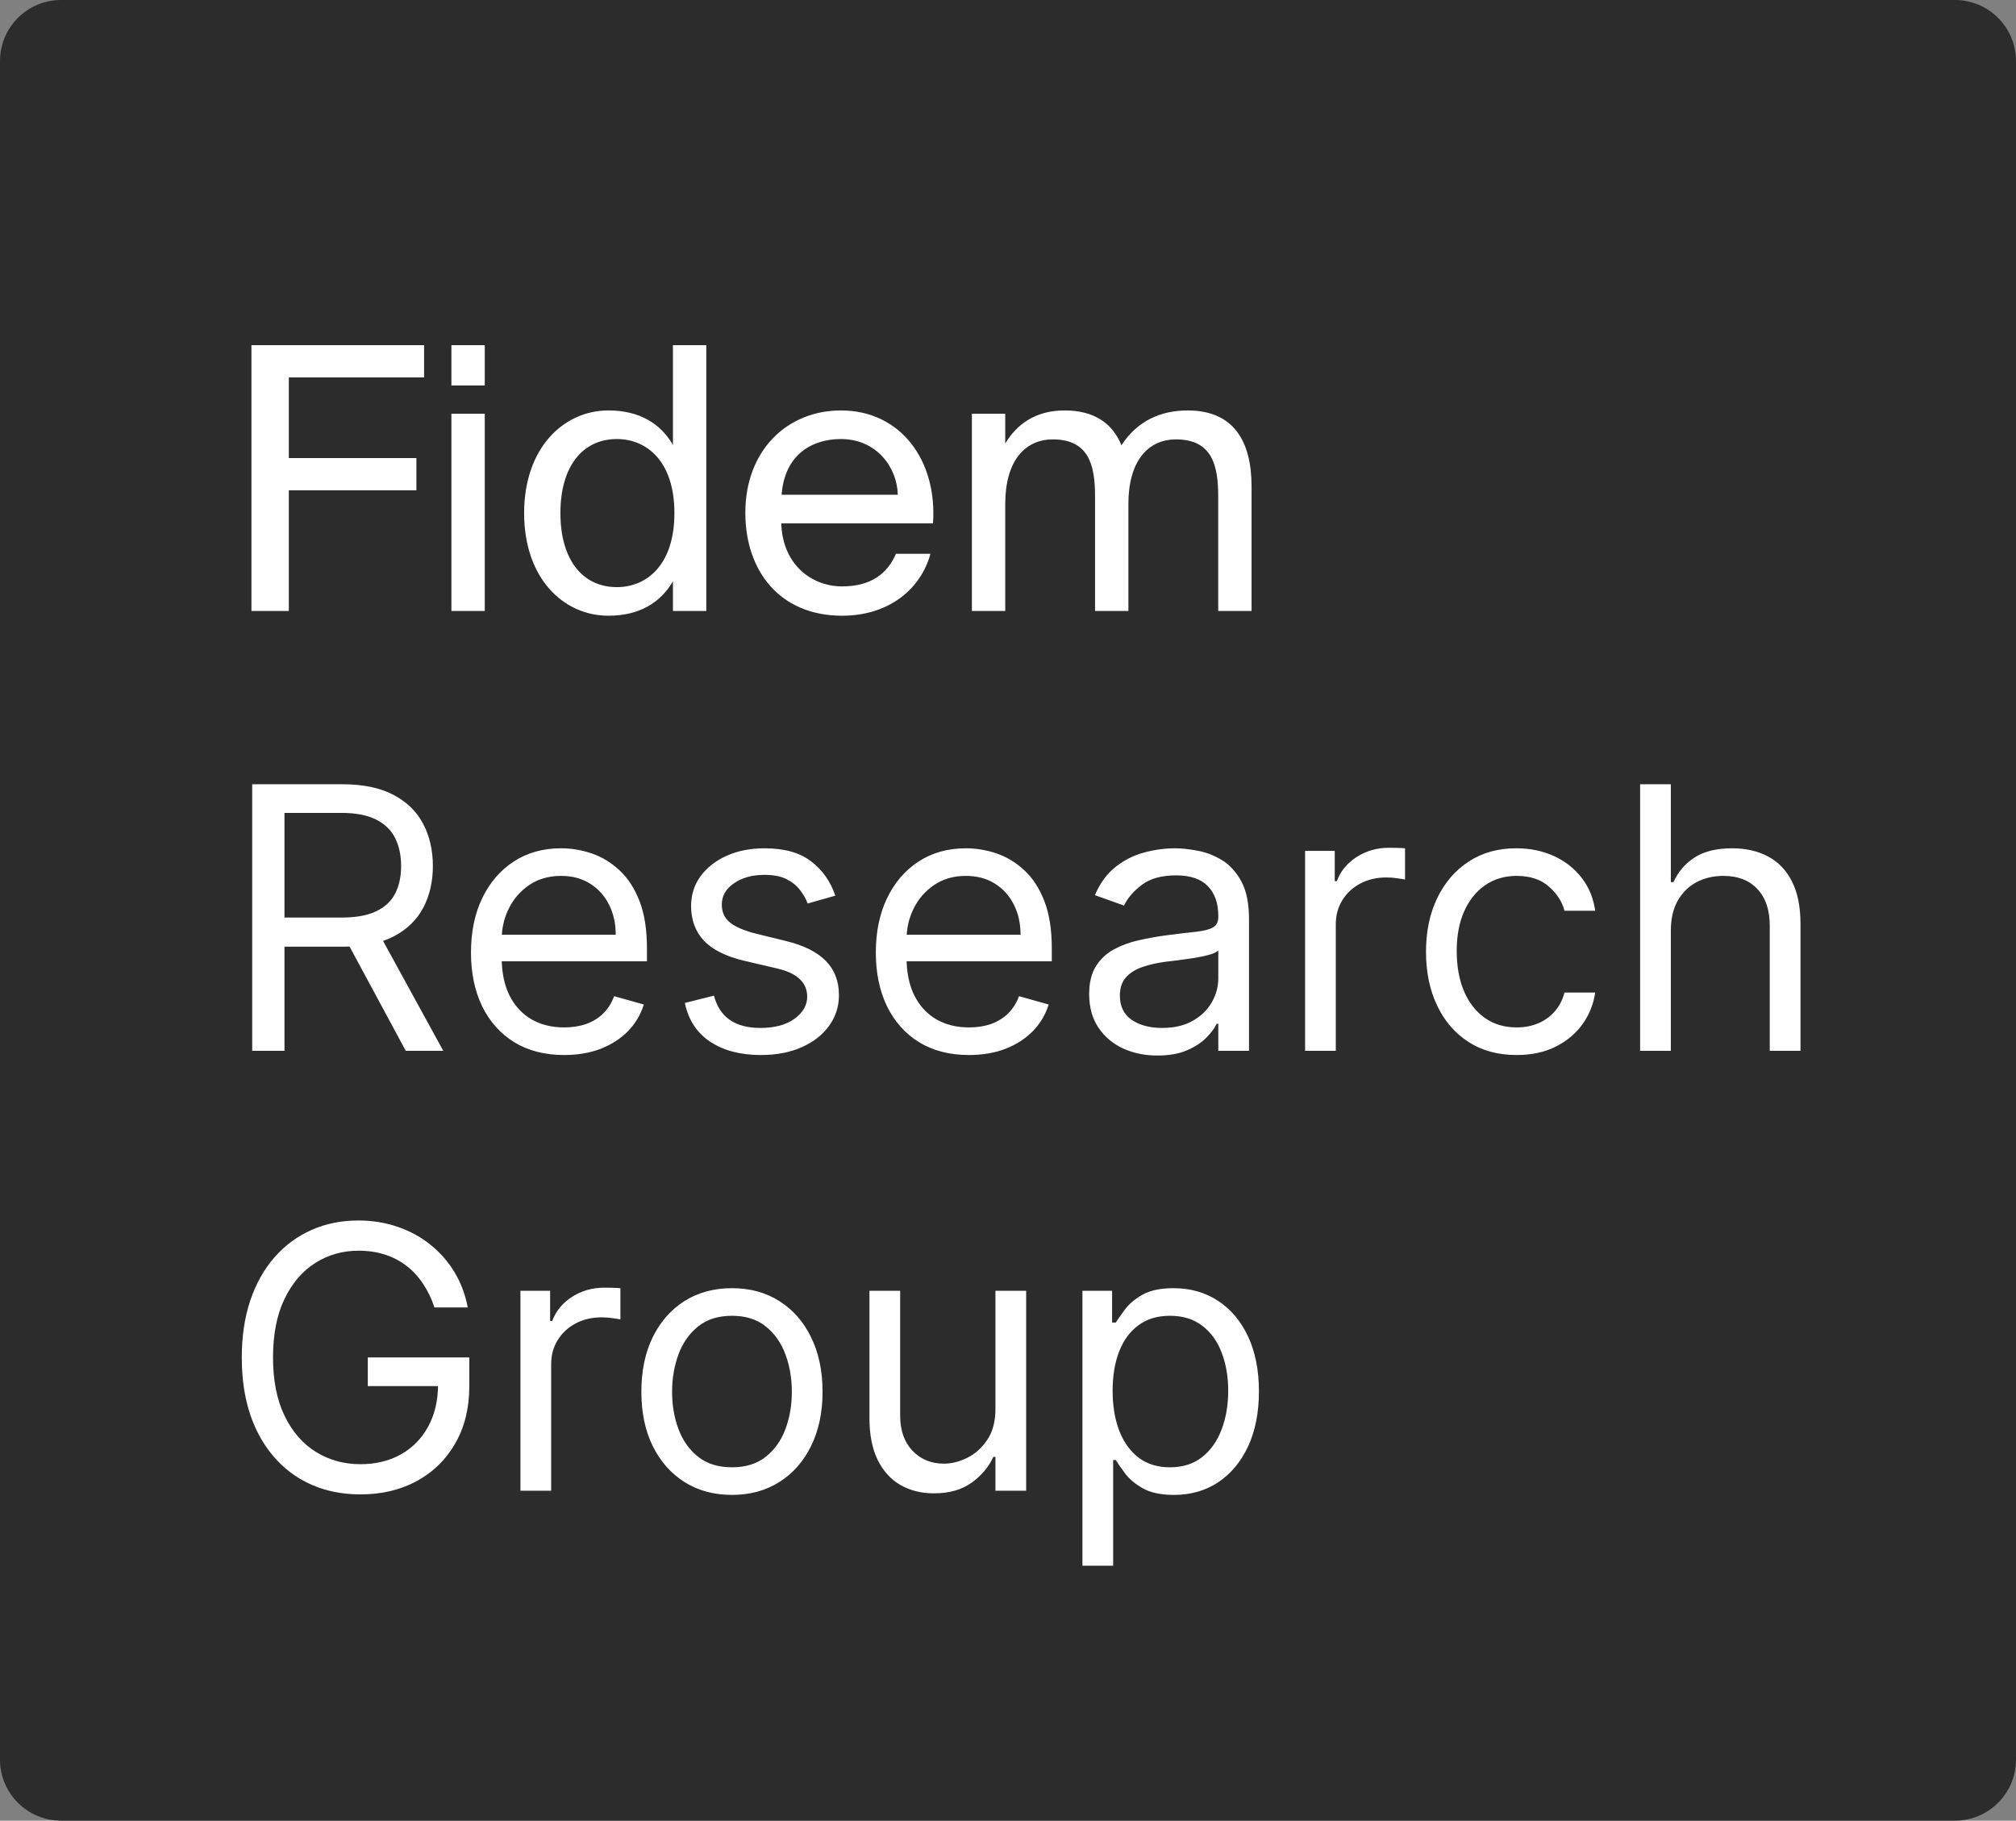 <?xml version="1.0" encoding="UTF-8"?> <svg xmlns="http://www.w3.org/2000/svg" width="165" height="149" viewBox="0 0 165 149" fill="none"><rect x="0" y="0" width="165" height="149" fill="#808080" stroke="none"/> <g clip-path="url(#clip0_89_845)"> <path d="M160 0H5C2.239 0 0 2.239 0 5V144C0 146.761 2.239 149 5 149H160C162.761 149 165 146.761 165 144V5C165 2.239 162.761 0 160 0Z" fill="#2C2C2C"></path> <path d="M20.579 28.25H34.709V30.89H23.639V37.49H34.079V40.13H23.639V50H20.579V28.25ZM39.676 28.25V31.55H36.946V28.25H39.676ZM39.676 33.86V50H36.946V33.86H39.676ZM55.077 28.25H57.807V50H55.077V47.57C54.087 49.28 52.377 50.39 49.797 50.39C46.107 50.39 42.897 47.33 42.897 41.99C42.897 36.68 46.107 33.59 49.797 33.59C52.377 33.59 54.087 34.7 55.077 36.41V28.25ZM50.487 35.93C47.697 35.93 45.867 38.15 45.867 41.99C45.867 45.83 47.697 48.05 50.487 48.05C52.917 48.05 55.197 46.25 55.197 41.99C55.197 37.73 52.917 35.93 50.487 35.93ZM63.942 42.83C64.062 46.31 66.522 47.99 68.922 47.99C71.322 47.99 72.642 46.91 73.332 45.32H76.152C75.402 48.11 72.852 50.39 68.922 50.39C63.822 50.39 61.002 46.73 61.002 41.96C61.002 36.86 64.422 33.59 68.832 33.59C73.752 33.59 76.722 37.73 76.362 42.83H63.942ZM63.972 40.49H73.482C73.422 38.21 71.712 35.93 68.832 35.93C66.402 35.93 64.212 37.25 63.972 40.49ZM82.274 50H79.544V33.86H82.274V36.29C83.204 34.76 84.704 33.59 87.134 33.59C89.594 33.59 91.064 34.67 91.784 36.44C93.074 34.46 94.964 33.59 97.214 33.59C100.964 33.59 102.434 36.11 102.434 39.8V50H99.704V40.61C99.704 38.12 99.224 35.96 96.254 35.96C93.914 35.96 92.354 37.79 92.354 41.24V50H89.624V40.61C89.624 38.12 89.144 35.96 86.174 35.96C83.834 35.96 82.274 37.79 82.274 41.24V50ZM20.641 86V64.182H28.014C29.718 64.182 31.117 64.473 32.211 65.055C33.305 65.631 34.114 66.423 34.64 67.431C35.166 68.44 35.428 69.587 35.428 70.872C35.428 72.158 35.166 73.298 34.64 74.292C34.114 75.286 33.308 76.067 32.222 76.636C31.135 77.197 29.747 77.477 28.056 77.477H22.09V75.091H27.971C29.136 75.091 30.073 74.921 30.783 74.579C31.501 74.239 32.019 73.756 32.339 73.131C32.666 72.499 32.829 71.746 32.829 70.872C32.829 69.999 32.666 69.235 32.339 68.582C32.012 67.928 31.49 67.424 30.773 67.069C30.055 66.707 29.107 66.526 27.928 66.526H23.283V86H20.641ZM30.911 76.199L36.281 86H33.212L27.928 76.199H30.911ZM46.175 86.341C44.598 86.341 43.238 85.993 42.095 85.297C40.958 84.594 40.081 83.614 39.463 82.356C38.852 81.092 38.547 79.622 38.547 77.946C38.547 76.27 38.852 74.793 39.463 73.514C40.081 72.229 40.941 71.227 42.041 70.51C43.149 69.785 44.442 69.423 45.919 69.423C46.772 69.423 47.613 69.565 48.444 69.849C49.275 70.133 50.031 70.595 50.713 71.234C51.395 71.867 51.938 72.704 52.343 73.749C52.748 74.793 52.95 76.078 52.95 77.605V78.671H40.337V76.497H50.394C50.394 75.574 50.209 74.75 49.84 74.026C49.477 73.301 48.959 72.729 48.284 72.31C47.617 71.891 46.828 71.682 45.919 71.682C44.918 71.682 44.051 71.93 43.32 72.428C42.595 72.918 42.038 73.557 41.647 74.345C41.257 75.133 41.061 75.979 41.061 76.881V78.329C41.061 79.565 41.274 80.613 41.7 81.472C42.134 82.325 42.734 82.974 43.501 83.422C44.268 83.862 45.159 84.082 46.175 84.082C46.835 84.082 47.432 83.99 47.965 83.805C48.504 83.614 48.97 83.329 49.36 82.953C49.751 82.57 50.053 82.094 50.266 81.526L52.695 82.207C52.439 83.031 52.009 83.756 51.406 84.381C50.802 84.999 50.056 85.481 49.169 85.829C48.281 86.171 47.283 86.341 46.175 86.341ZM68.366 73.301L66.107 73.94C65.965 73.564 65.756 73.198 65.479 72.843C65.209 72.481 64.84 72.183 64.371 71.948C63.902 71.714 63.302 71.597 62.571 71.597C61.569 71.597 60.735 71.827 60.067 72.289C59.406 72.744 59.076 73.322 59.076 74.026C59.076 74.651 59.303 75.144 59.758 75.506C60.212 75.869 60.923 76.171 61.889 76.412L64.318 77.008C65.781 77.364 66.871 77.907 67.588 78.638C68.306 79.363 68.664 80.297 68.664 81.44C68.664 82.378 68.394 83.216 67.855 83.954C67.322 84.693 66.576 85.276 65.617 85.702C64.659 86.128 63.544 86.341 62.272 86.341C60.603 86.341 59.222 85.979 58.128 85.254C57.034 84.53 56.342 83.472 56.051 82.079L58.437 81.483C58.664 82.364 59.094 83.024 59.726 83.465C60.365 83.905 61.2 84.125 62.23 84.125C63.401 84.125 64.332 83.876 65.021 83.379C65.717 82.875 66.065 82.271 66.065 81.568C66.065 81 65.866 80.524 65.468 80.141C65.07 79.75 64.46 79.459 63.636 79.267L60.909 78.628C59.41 78.273 58.309 77.722 57.606 76.977C56.91 76.224 56.562 75.283 56.562 74.153C56.562 73.23 56.821 72.413 57.34 71.703C57.865 70.993 58.579 70.435 59.481 70.031C60.39 69.626 61.42 69.423 62.571 69.423C64.19 69.423 65.461 69.778 66.384 70.489C67.315 71.199 67.975 72.136 68.366 73.301ZM79.31 86.341C77.733 86.341 76.373 85.993 75.229 85.297C74.093 84.594 73.216 83.614 72.598 82.356C71.987 81.092 71.682 79.622 71.682 77.946C71.682 76.27 71.987 74.793 72.598 73.514C73.216 72.229 74.075 71.227 75.176 70.51C76.284 69.785 77.577 69.423 79.054 69.423C79.906 69.423 80.748 69.565 81.579 69.849C82.41 70.133 83.166 70.595 83.848 71.234C84.53 71.867 85.073 72.704 85.478 73.749C85.883 74.793 86.085 76.078 86.085 77.605V78.671H73.472V76.497H83.528C83.528 75.574 83.344 74.75 82.974 74.026C82.612 73.301 82.094 72.729 81.419 72.31C80.751 71.891 79.963 71.682 79.054 71.682C78.053 71.682 77.186 71.93 76.455 72.428C75.73 72.918 75.173 73.557 74.782 74.345C74.391 75.133 74.196 75.979 74.196 76.881V78.329C74.196 79.565 74.409 80.613 74.835 81.472C75.269 82.325 75.869 82.974 76.636 83.422C77.403 83.862 78.294 84.082 79.31 84.082C79.97 84.082 80.567 83.99 81.099 83.805C81.639 83.614 82.104 83.329 82.495 82.953C82.886 82.57 83.188 82.094 83.401 81.526L85.83 82.207C85.574 83.031 85.144 83.756 84.54 84.381C83.937 84.999 83.191 85.481 82.303 85.829C81.415 86.171 80.418 86.341 79.31 86.341ZM94.725 86.383C93.688 86.383 92.747 86.188 91.902 85.798C91.057 85.4 90.386 84.828 89.888 84.082C89.391 83.329 89.143 82.421 89.143 81.355C89.143 80.418 89.327 79.658 89.697 79.075C90.066 78.486 90.56 78.024 91.178 77.69C91.796 77.356 92.477 77.108 93.223 76.945C93.976 76.774 94.732 76.639 95.492 76.54C96.487 76.412 97.293 76.316 97.91 76.252C98.535 76.181 98.99 76.064 99.274 75.901C99.565 75.737 99.711 75.453 99.711 75.048V74.963C99.711 73.912 99.423 73.095 98.848 72.513C98.28 71.93 97.417 71.639 96.259 71.639C95.059 71.639 94.118 71.902 93.436 72.428C92.754 72.953 92.275 73.514 91.998 74.111L89.612 73.258C90.038 72.264 90.606 71.49 91.316 70.936C92.033 70.375 92.815 69.984 93.66 69.764C94.512 69.537 95.35 69.423 96.174 69.423C96.7 69.423 97.303 69.487 97.985 69.615C98.674 69.736 99.338 69.988 99.977 70.371C100.623 70.755 101.16 71.334 101.586 72.108C102.012 72.882 102.225 73.919 102.225 75.219V86H99.711V83.784H99.583C99.413 84.139 99.129 84.519 98.731 84.924C98.333 85.329 97.804 85.673 97.144 85.957C96.483 86.242 95.677 86.383 94.725 86.383ZM95.109 84.125C96.103 84.125 96.941 83.93 97.623 83.539C98.312 83.148 98.83 82.644 99.178 82.026C99.533 81.408 99.711 80.758 99.711 80.077V77.776C99.604 77.903 99.37 78.021 99.008 78.127C98.653 78.227 98.241 78.315 97.772 78.394C97.31 78.465 96.859 78.528 96.419 78.585C95.986 78.635 95.634 78.678 95.364 78.713C94.711 78.798 94.1 78.937 93.532 79.129C92.971 79.313 92.516 79.594 92.168 79.97C91.827 80.34 91.657 80.844 91.657 81.483C91.657 82.356 91.98 83.017 92.626 83.465C93.28 83.905 94.107 84.125 95.109 84.125ZM106.814 86V69.636H109.243V72.108H109.413C109.712 71.298 110.251 70.641 111.033 70.137C111.814 69.633 112.694 69.381 113.675 69.381C113.859 69.381 114.09 69.384 114.367 69.391C114.644 69.398 114.854 69.409 114.996 69.423V71.98C114.91 71.959 114.715 71.927 114.41 71.884C114.111 71.835 113.795 71.81 113.462 71.81C112.666 71.81 111.956 71.977 111.331 72.31C110.713 72.637 110.223 73.092 109.861 73.674C109.506 74.249 109.328 74.906 109.328 75.645V86H106.814ZM124.126 86.341C122.592 86.341 121.27 85.979 120.163 85.254C119.055 84.53 118.202 83.532 117.606 82.261C117.009 80.989 116.711 79.537 116.711 77.903C116.711 76.242 117.016 74.775 117.627 73.504C118.245 72.225 119.104 71.227 120.205 70.51C121.313 69.785 122.606 69.423 124.083 69.423C125.234 69.423 126.27 69.636 127.194 70.062C128.117 70.489 128.873 71.085 129.463 71.852C130.052 72.619 130.418 73.514 130.56 74.537H128.046C127.854 73.791 127.428 73.131 126.768 72.555C126.114 71.973 125.234 71.682 124.126 71.682C123.145 71.682 122.286 71.938 121.547 72.449C120.816 72.953 120.244 73.667 119.832 74.59C119.427 75.506 119.225 76.582 119.225 77.818C119.225 79.082 119.424 80.183 119.822 81.121C120.226 82.058 120.795 82.786 121.526 83.305C122.265 83.823 123.131 84.082 124.126 84.082C124.779 84.082 125.372 83.969 125.905 83.742C126.437 83.514 126.888 83.188 127.258 82.761C127.627 82.335 127.89 81.824 128.046 81.227H130.56C130.418 82.193 130.067 83.063 129.506 83.837C128.952 84.604 128.217 85.215 127.3 85.67C126.391 86.117 125.333 86.341 124.126 86.341ZM136.75 76.156V86H134.236V64.182H136.75V72.193H136.963C137.346 71.348 137.922 70.677 138.689 70.18C139.463 69.675 140.493 69.423 141.778 69.423C142.893 69.423 143.87 69.647 144.708 70.094C145.546 70.535 146.196 71.213 146.658 72.129C147.126 73.038 147.361 74.196 147.361 75.602V86H144.846V75.773C144.846 74.473 144.509 73.468 143.834 72.758C143.167 72.04 142.24 71.682 141.054 71.682C140.23 71.682 139.491 71.856 138.838 72.204C138.192 72.552 137.68 73.06 137.304 73.727C136.935 74.395 136.75 75.204 136.75 76.156ZM35.556 107C35.322 106.283 35.013 105.64 34.629 105.072C34.253 104.496 33.802 104.006 33.276 103.602C32.758 103.197 32.168 102.888 31.508 102.675C30.847 102.462 30.123 102.355 29.334 102.355C28.042 102.355 26.866 102.689 25.808 103.357C24.75 104.024 23.908 105.008 23.283 106.308C22.658 107.607 22.346 109.202 22.346 111.091C22.346 112.98 22.662 114.575 23.294 115.874C23.926 117.174 24.782 118.158 25.861 118.825C26.941 119.493 28.156 119.827 29.505 119.827C30.755 119.827 31.856 119.56 32.807 119.028C33.766 118.488 34.512 117.728 35.045 116.748C35.584 115.761 35.854 114.599 35.854 113.264L36.664 113.435H30.102V111.091H38.411V113.435C38.411 115.232 38.028 116.794 37.261 118.122C36.501 119.45 35.45 120.48 34.107 121.212C32.772 121.936 31.238 122.298 29.505 122.298C27.573 122.298 25.876 121.844 24.413 120.935C22.957 120.026 21.82 118.733 21.004 117.057C20.194 115.381 19.789 113.392 19.789 111.091C19.789 109.365 20.02 107.813 20.482 106.435C20.95 105.05 21.611 103.871 22.463 102.898C23.315 101.925 24.324 101.18 25.489 100.661C26.653 100.143 27.935 99.883 29.334 99.883C30.485 99.883 31.558 100.058 32.552 100.406C33.553 100.746 34.445 101.233 35.226 101.865C36.014 102.49 36.671 103.239 37.197 104.113C37.722 104.979 38.084 105.942 38.283 107H35.556ZM42.595 122V105.636H45.024V108.108H45.195C45.493 107.298 46.033 106.641 46.814 106.137C47.595 105.633 48.476 105.381 49.456 105.381C49.641 105.381 49.872 105.384 50.149 105.391C50.426 105.398 50.635 105.409 50.777 105.423V107.98C50.692 107.959 50.497 107.927 50.191 107.884C49.893 107.835 49.577 107.81 49.243 107.81C48.448 107.81 47.737 107.977 47.112 108.31C46.495 108.637 46.004 109.092 45.642 109.674C45.287 110.249 45.11 110.906 45.11 111.645V122H42.595ZM59.907 122.341C58.43 122.341 57.134 121.989 56.019 121.286C54.911 120.583 54.044 119.599 53.419 118.335C52.801 117.071 52.492 115.594 52.492 113.903C52.492 112.199 52.801 110.711 53.419 109.44C54.044 108.168 54.911 107.181 56.019 106.478C57.134 105.775 58.43 105.423 59.907 105.423C61.384 105.423 62.677 105.775 63.785 106.478C64.9 107.181 65.766 108.168 66.384 109.44C67.009 110.711 67.322 112.199 67.322 113.903C67.322 115.594 67.009 117.071 66.384 118.335C65.766 119.599 64.9 120.583 63.785 121.286C62.677 121.989 61.384 122.341 59.907 122.341ZM59.907 120.082C61.029 120.082 61.953 119.795 62.677 119.219C63.401 118.644 63.938 117.888 64.286 116.95C64.634 116.013 64.808 114.997 64.808 113.903C64.808 112.81 64.634 111.79 64.286 110.846C63.938 109.901 63.401 109.138 62.677 108.555C61.953 107.973 61.029 107.682 59.907 107.682C58.785 107.682 57.862 107.973 57.137 108.555C56.413 109.138 55.877 109.901 55.529 110.846C55.181 111.79 55.007 112.81 55.007 113.903C55.007 114.997 55.181 116.013 55.529 116.95C55.877 117.888 56.413 118.644 57.137 119.219C57.862 119.795 58.785 120.082 59.907 120.082ZM81.472 115.31V105.636H83.987V122H81.472V119.23H81.302C80.918 120.061 80.322 120.768 79.512 121.35C78.702 121.925 77.68 122.213 76.444 122.213C75.421 122.213 74.512 121.989 73.717 121.542C72.921 121.087 72.296 120.406 71.842 119.496C71.387 118.58 71.16 117.426 71.16 116.034V105.636H73.674V115.864C73.674 117.057 74.008 118.009 74.675 118.719C75.35 119.429 76.21 119.784 77.254 119.784C77.879 119.784 78.514 119.624 79.16 119.305C79.814 118.985 80.361 118.495 80.801 117.835C81.249 117.174 81.472 116.332 81.472 115.31ZM88.591 128.136V105.636H91.02V108.236H91.319C91.503 107.952 91.759 107.589 92.086 107.149C92.42 106.702 92.895 106.304 93.513 105.956C94.138 105.601 94.984 105.423 96.049 105.423C97.427 105.423 98.641 105.768 99.692 106.457C100.743 107.146 101.563 108.122 102.153 109.386C102.742 110.651 103.037 112.142 103.037 113.861C103.037 115.594 102.742 117.096 102.153 118.367C101.563 119.631 100.747 120.612 99.703 121.308C98.659 121.996 97.455 122.341 96.091 122.341C95.04 122.341 94.199 122.167 93.567 121.819C92.934 121.464 92.448 121.062 92.107 120.615C91.766 120.161 91.503 119.784 91.319 119.486H91.106V128.136H88.591ZM91.063 113.818C91.063 115.054 91.244 116.144 91.606 117.089C91.969 118.026 92.498 118.761 93.194 119.294C93.89 119.82 94.742 120.082 95.751 120.082C96.802 120.082 97.679 119.805 98.382 119.251C99.092 118.69 99.625 117.937 99.98 116.993C100.342 116.041 100.523 114.983 100.523 113.818C100.523 112.668 100.345 111.631 99.991 110.707C99.643 109.777 99.114 109.042 98.403 108.502C97.7 107.955 96.816 107.682 95.751 107.682C94.728 107.682 93.868 107.941 93.172 108.46C92.476 108.971 91.951 109.688 91.596 110.612C91.241 111.528 91.063 112.597 91.063 113.818Z" fill="white"></path> </g> <defs> <clipPath id="clip0_89_845"> <rect width="165" height="149" fill="white"></rect> </clipPath> </defs> </svg> 